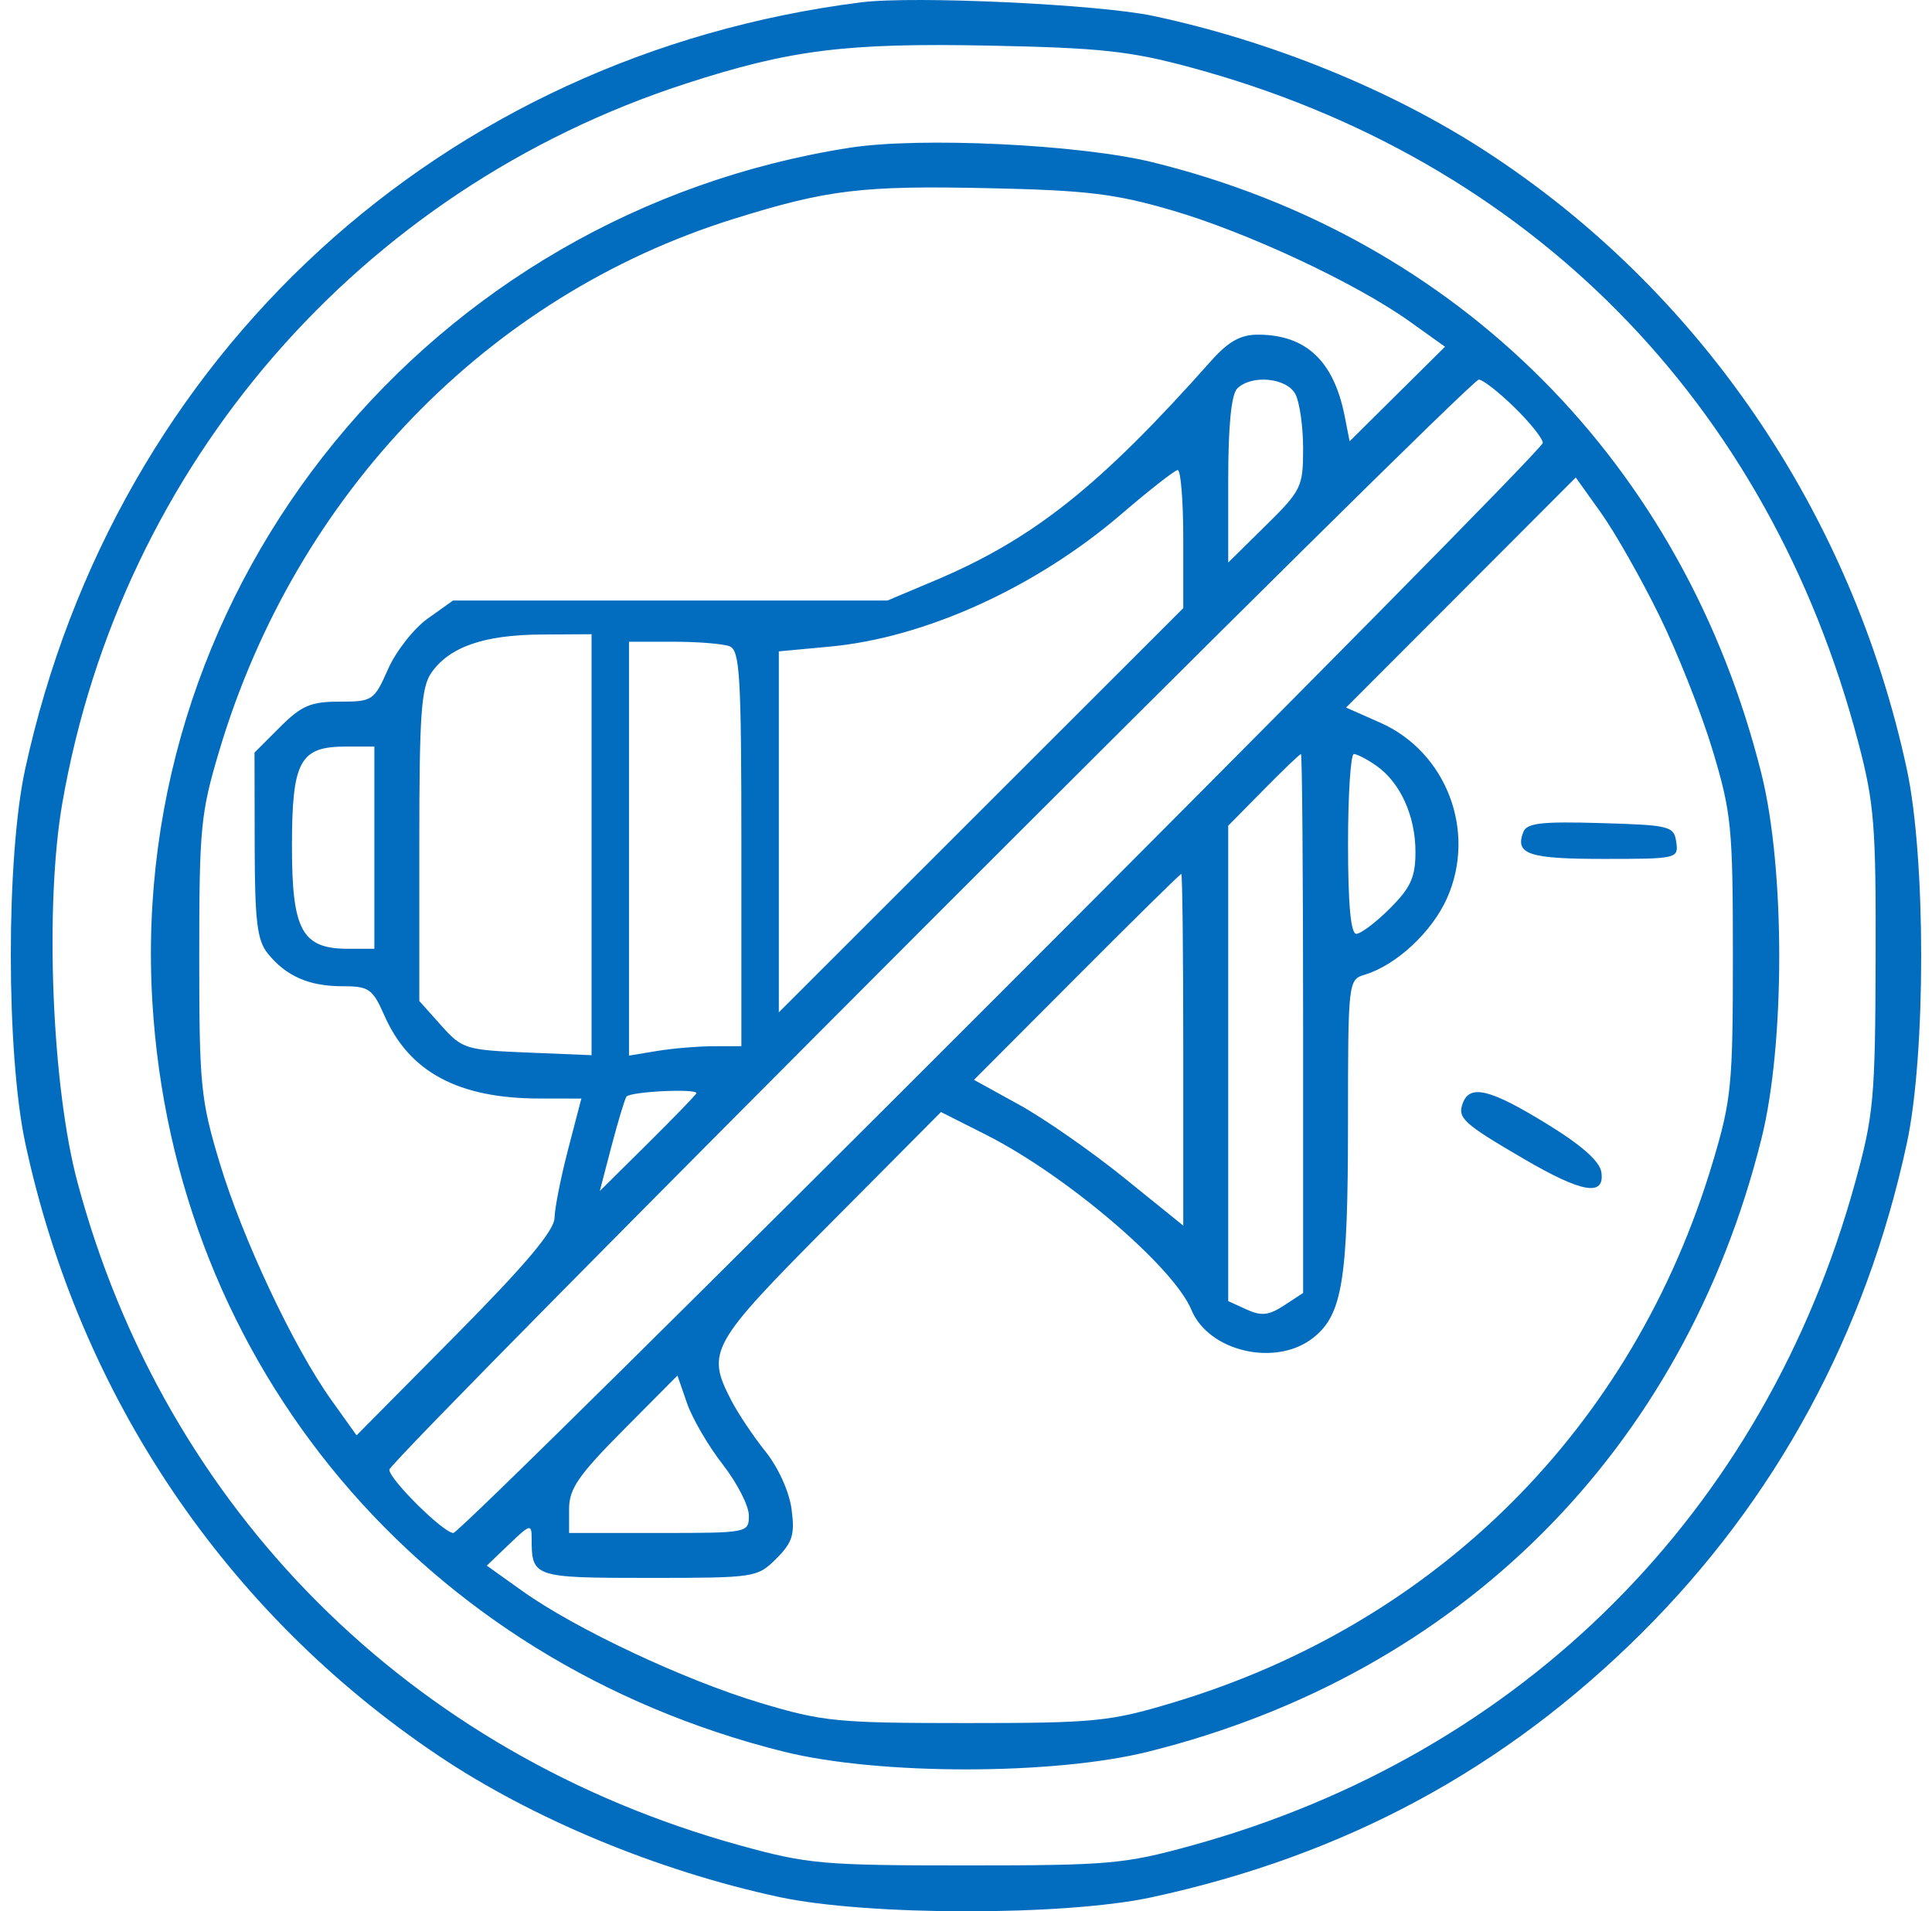 <svg xmlns="http://www.w3.org/2000/svg" width="94" height="93" viewBox="0 0 94 93" fill="none"><path fill-rule="evenodd" clip-rule="evenodd" d="M41.901 0.113C21.48 2.699 5.621 17.244 1.225 37.42C0.289 41.716 0.294 51.266 1.234 55.641C3.877 67.936 10.981 78.471 21.312 85.413C25.905 88.499 31.997 91.03 37.893 92.301C42.181 93.225 51.785 93.235 56.029 92.318C65.416 90.291 73.198 86.096 79.863 79.471C86.409 72.963 90.778 64.9 92.774 55.641C93.707 51.31 93.707 41.751 92.774 37.42C90.082 24.932 82.685 14.094 72.236 7.326C67.647 4.354 61.843 1.996 56.114 0.776C53.451 0.209 44.458 -0.211 41.901 0.113ZM57.936 3.281C74.387 7.724 86.06 19.534 90.419 36.145C91.191 39.086 91.278 40.177 91.257 46.713C91.237 53.446 91.161 54.27 90.262 57.533C85.841 73.582 74.07 85.355 58.005 89.792C54.706 90.703 53.981 90.767 47.003 90.767C40.025 90.767 39.3 90.703 36.001 89.792C19.931 85.353 8.031 73.442 3.771 57.533C2.518 52.851 2.167 44.043 3.035 39.06C5.902 22.61 17.494 9.229 33.337 4.079C38.432 2.423 41.14 2.082 48.096 2.219C53.543 2.327 54.979 2.482 57.936 3.281ZM41.355 7.187C20.928 10.369 6.209 28.378 7.411 48.717C8.459 66.455 20.574 80.853 38.133 85.231C42.75 86.382 51.256 86.382 55.873 85.231C71.037 81.451 81.923 70.565 85.704 55.4C86.855 50.784 86.855 42.277 85.704 37.66C81.942 22.573 70.967 11.55 56.064 7.892C52.544 7.027 44.771 6.655 41.355 7.187ZM57.025 10.235C60.687 11.304 65.972 13.775 68.585 15.642L70.306 16.871L67.986 19.171L65.665 21.471L65.423 20.244C64.894 17.558 63.536 16.284 61.202 16.284C60.352 16.284 59.765 16.615 58.906 17.581C53.494 23.671 50.268 26.233 45.465 28.257L43.177 29.221H32.608H22.04L20.81 30.098C20.133 30.581 19.265 31.688 18.88 32.558C18.202 34.091 18.128 34.14 16.521 34.14C15.119 34.14 14.669 34.333 13.622 35.379L12.383 36.618L12.391 41.119C12.398 44.832 12.51 45.755 13.029 46.397C13.924 47.501 15.036 47.988 16.662 47.988C17.956 47.988 18.127 48.108 18.71 49.429C19.919 52.172 22.314 53.449 26.256 53.452L28.285 53.454L27.644 55.914C27.291 57.267 26.992 58.77 26.981 59.255C26.966 59.882 25.577 61.532 22.154 64.989L17.349 69.841L16.117 68.116C14.277 65.541 11.792 60.255 10.679 56.552C9.762 53.499 9.694 52.806 9.694 46.53C9.694 40.266 9.763 39.556 10.675 36.509C14.404 24.038 23.732 14.391 35.667 10.66C40.255 9.225 41.922 9.023 48.096 9.156C52.884 9.26 54.245 9.424 57.025 10.235ZM63.025 19.175C63.232 19.563 63.402 20.758 63.402 21.831C63.402 23.69 63.316 23.866 61.58 25.576L59.758 27.371V23.358C59.758 20.723 59.908 19.195 60.195 18.907C60.888 18.215 62.597 18.376 63.025 19.175ZM73.681 19.82C74.442 20.562 75.063 21.34 75.063 21.55C75.063 22.027 22.534 74.591 22.057 74.591C21.578 74.591 18.943 71.984 18.943 71.511C18.943 71.034 71.472 18.47 71.949 18.47C72.142 18.47 72.921 19.077 73.681 19.82ZM57.571 26.217V29.59L47.732 39.424L37.893 49.258V40.476V31.694L40.375 31.463C45.016 31.032 50.405 28.582 54.559 25.015C55.915 23.851 57.148 22.886 57.298 22.871C57.448 22.856 57.571 24.361 57.571 26.217ZM80.731 29.949C81.617 31.753 82.785 34.705 83.327 36.509C84.244 39.562 84.312 40.255 84.312 46.53C84.312 52.795 84.243 53.505 83.332 56.552C79.475 69.447 69.919 79.002 57.025 82.859C53.977 83.77 53.267 83.84 47.003 83.84C40.727 83.84 40.035 83.772 36.981 82.855C33.277 81.741 27.993 79.256 25.414 77.414L23.685 76.18L24.776 75.135C25.797 74.157 25.867 74.139 25.867 74.857C25.867 76.751 25.943 76.777 31.571 76.777C36.739 76.777 36.849 76.76 37.771 75.838C38.563 75.046 38.679 74.671 38.513 73.43C38.399 72.582 37.865 71.4 37.249 70.634C36.663 69.904 35.912 68.782 35.58 68.14C34.352 65.764 34.548 65.414 40.38 59.545L45.783 54.109L47.971 55.213C51.877 57.185 57.098 61.636 57.967 63.735C58.81 65.77 62.077 66.523 63.887 65.099C65.313 63.977 65.584 62.313 65.586 54.663C65.588 47.732 65.595 47.671 66.408 47.424C67.945 46.957 69.682 45.337 70.41 43.691C71.847 40.443 70.375 36.588 67.153 35.163L65.492 34.428L71.08 28.831L76.668 23.234L77.894 24.952C78.569 25.897 79.846 28.145 80.731 29.949ZM28.782 41.102V51.343L25.655 51.214C22.652 51.091 22.485 51.038 21.464 49.895L20.401 48.705V41.14C20.401 34.739 20.492 33.443 20.994 32.726C21.869 31.477 23.555 30.891 26.322 30.875L28.782 30.86V41.102ZM35.494 31.446C35.999 31.64 36.071 32.851 36.071 41.285V50.904L34.704 50.907C33.953 50.91 32.723 51.013 31.971 51.137L30.604 51.363V41.294V31.225H32.761C33.947 31.225 35.177 31.324 35.494 31.446ZM18.214 41.246V46.166H16.939C14.694 46.166 14.205 45.274 14.205 41.184C14.205 37.035 14.586 36.327 16.813 36.327H18.214V41.246ZM63.402 49.802V62.913L62.476 63.519C61.734 64.005 61.371 64.045 60.654 63.718L59.758 63.309V51.744V40.178L61.475 38.434C62.419 37.476 63.239 36.691 63.297 36.691C63.355 36.691 63.402 42.591 63.402 49.802ZM66.967 37.26C68.13 38.075 68.868 39.7 68.868 41.447C68.868 42.681 68.64 43.187 67.629 44.198C66.948 44.88 66.21 45.437 65.989 45.437C65.72 45.437 65.588 44.002 65.588 41.064C65.588 38.659 65.716 36.691 65.871 36.691C66.028 36.691 66.521 36.947 66.967 37.26ZM74.114 40.487C73.699 41.567 74.376 41.793 78.026 41.793C81.6 41.793 81.671 41.777 81.557 40.973C81.446 40.195 81.258 40.148 77.881 40.049C74.998 39.964 74.282 40.047 74.114 40.487ZM57.571 51.078V59.635L54.682 57.302C53.094 56.02 50.803 54.424 49.591 53.757L47.388 52.543L52.384 47.533C55.131 44.777 57.422 42.522 57.475 42.522C57.528 42.522 57.571 46.372 57.571 51.078ZM33.884 53.192C33.884 53.247 32.826 54.341 31.534 55.623L29.183 57.952L29.746 55.794C30.056 54.608 30.386 53.513 30.479 53.363C30.631 53.116 33.884 52.952 33.884 53.192ZM71.177 53.661C70.894 54.398 71.174 54.656 74.137 56.387C76.975 58.046 78.089 58.237 77.913 57.034C77.835 56.503 76.955 55.725 75.246 54.676C72.513 52.999 71.526 52.752 71.177 53.661ZM35.164 71.257C35.863 72.154 36.435 73.271 36.435 73.739C36.435 74.584 36.402 74.591 32.062 74.591H27.689V73.415C27.689 72.443 28.146 71.779 30.325 69.585L32.961 66.932L33.427 68.279C33.684 69.02 34.465 70.36 35.164 71.257Z" fill="#026DBF"></path></svg>